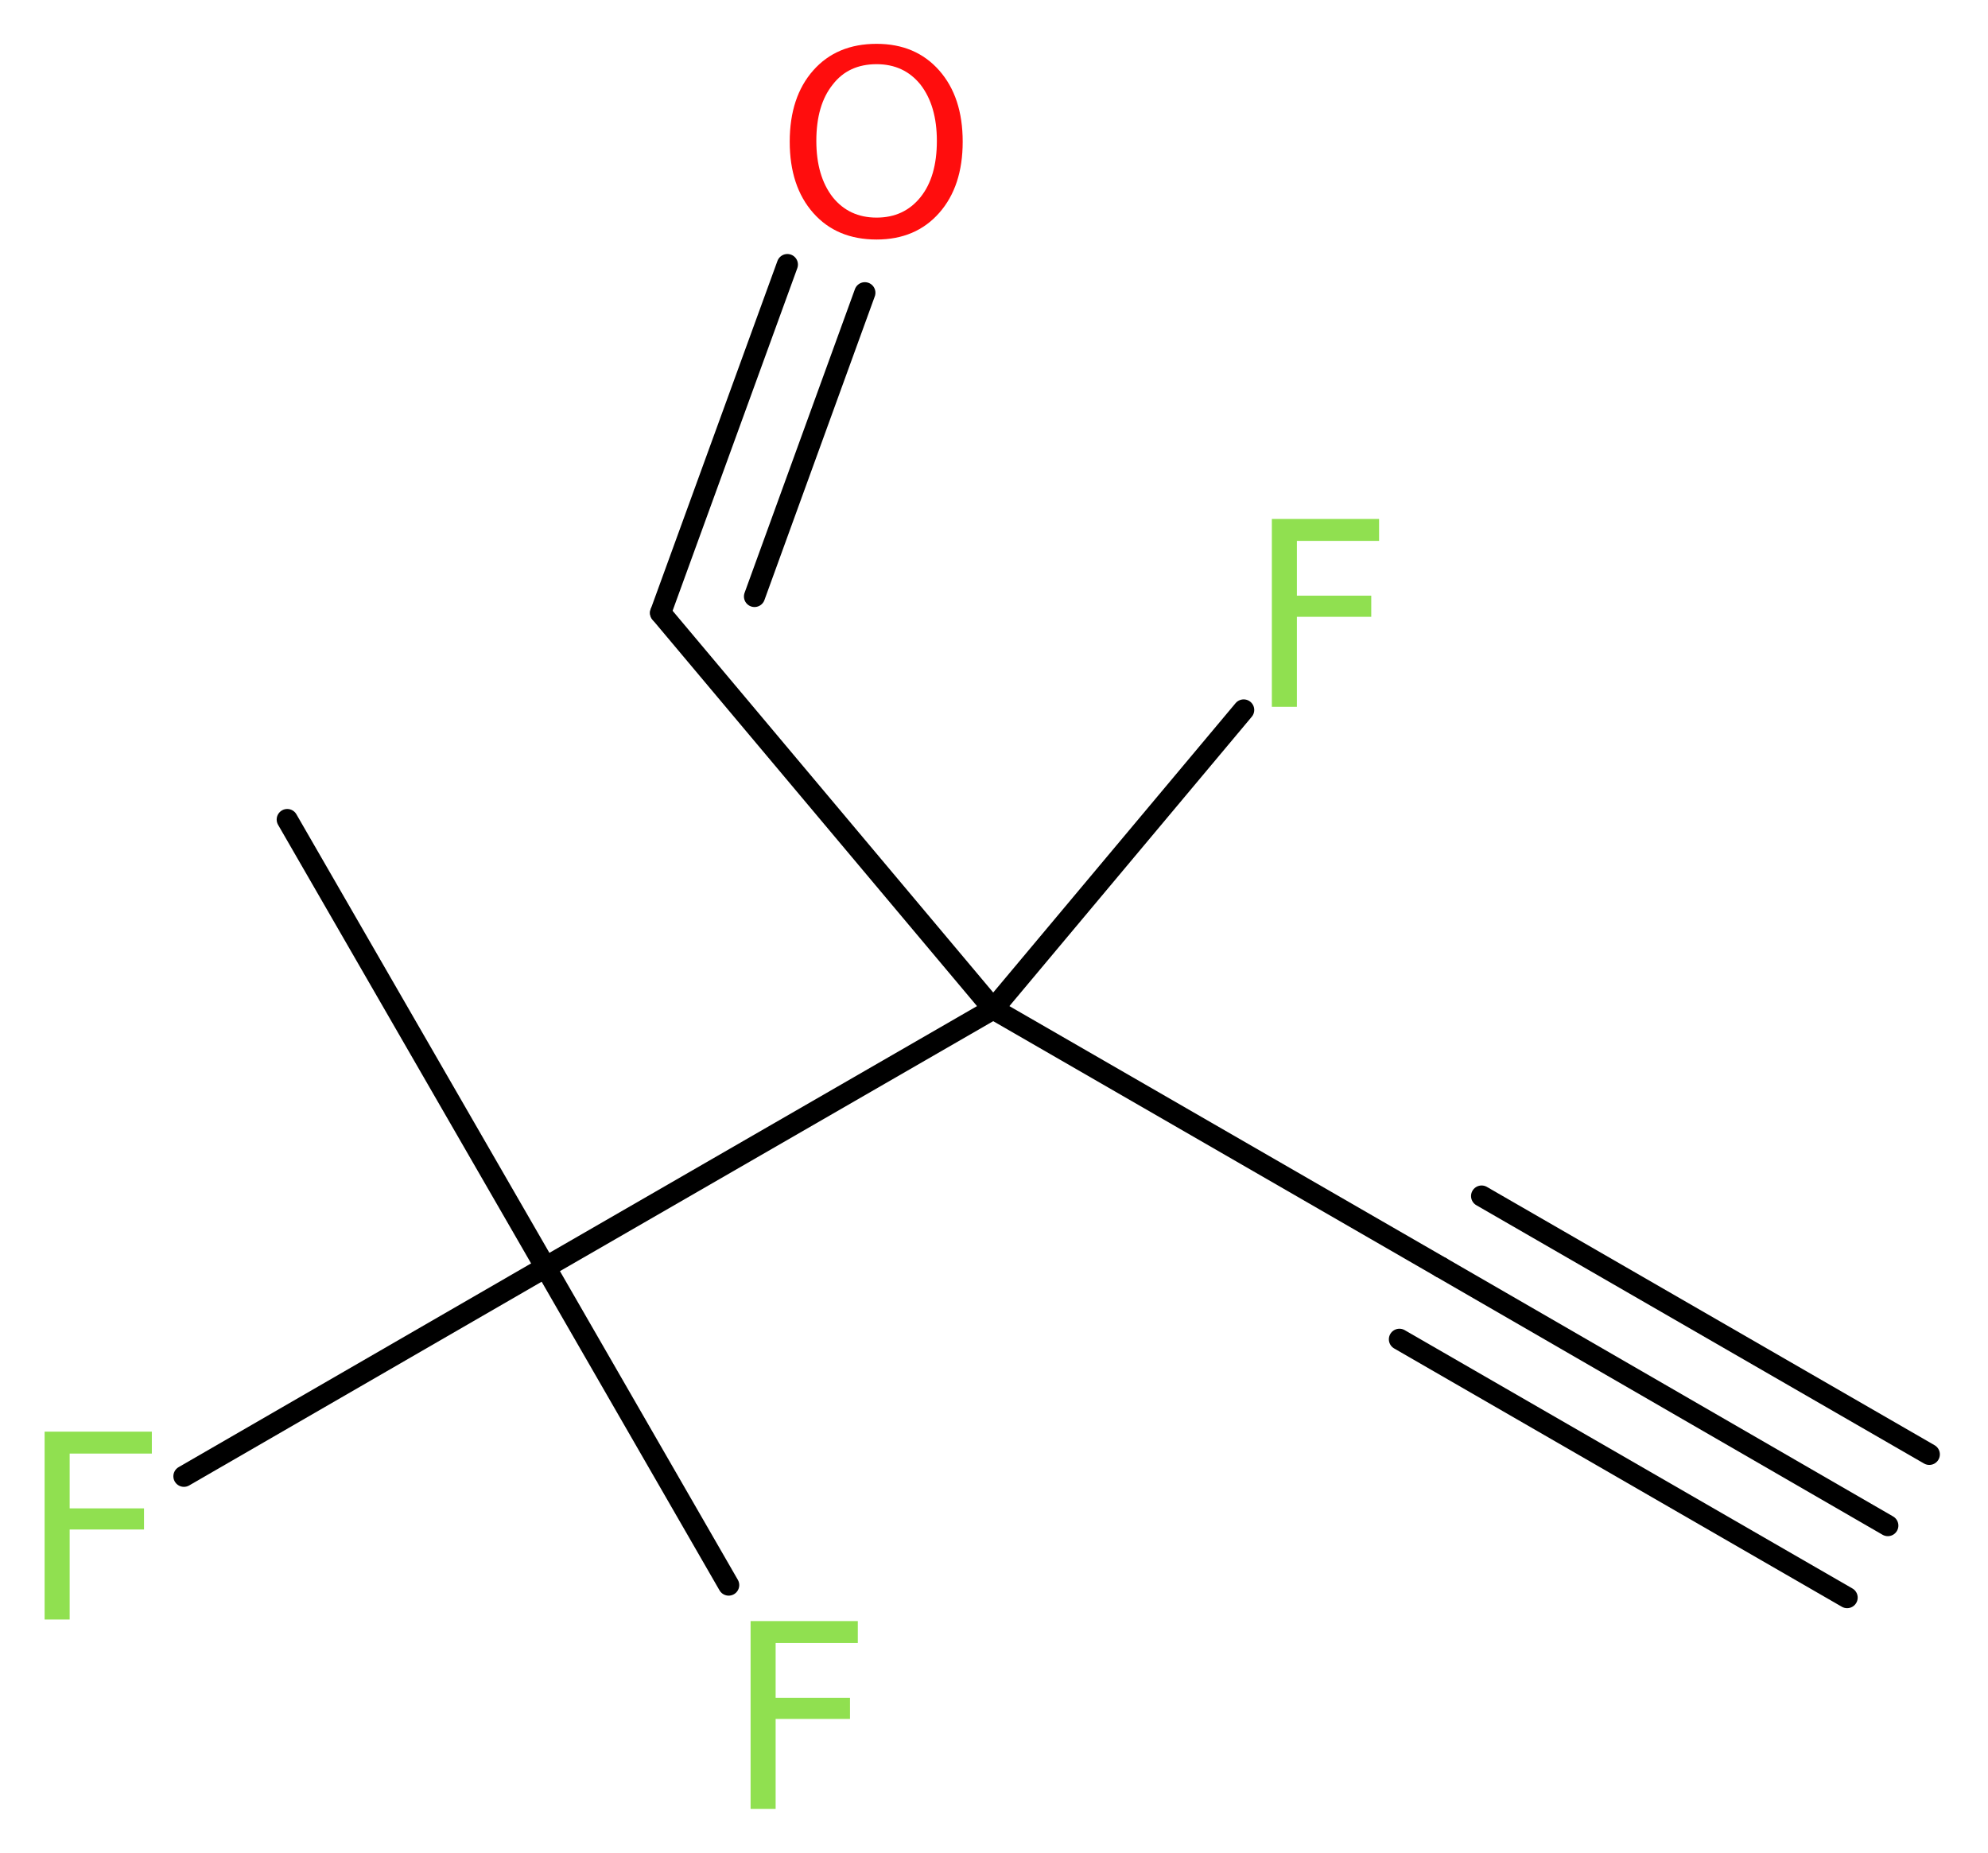 <?xml version='1.0' encoding='UTF-8'?>
<!DOCTYPE svg PUBLIC "-//W3C//DTD SVG 1.1//EN" "http://www.w3.org/Graphics/SVG/1.1/DTD/svg11.dtd">
<svg version='1.2' xmlns='http://www.w3.org/2000/svg' xmlns:xlink='http://www.w3.org/1999/xlink' width='25.4mm' height='23.67mm' viewBox='0 0 25.4 23.67'>
  <desc>Generated by the Chemistry Development Kit (http://github.com/cdk)</desc>
  <g stroke-linecap='round' stroke-linejoin='round' stroke='#000000' stroke-width='.27' fill='#90E050'>
    <rect x='.0' y='.0' width='26.0' height='24.0' fill='#FFFFFF' stroke='none'/>
    <g id='mol1' class='mol'>
      <g id='mol1bnd1' class='bond'>
        <line x1='24.12' y1='19.49' x2='18.41' y2='16.19'/>
        <line x1='23.6' y1='20.41' x2='17.88' y2='17.11'/>
        <line x1='24.65' y1='18.58' x2='18.93' y2='15.28'/>
      </g>
      <line id='mol1bnd2' class='bond' x1='18.41' y1='16.19' x2='12.69' y2='12.89'/>
      <line id='mol1bnd3' class='bond' x1='12.69' y1='12.89' x2='15.89' y2='9.07'/>
      <line id='mol1bnd4' class='bond' x1='12.69' y1='12.89' x2='8.44' y2='7.83'/>
      <g id='mol1bnd5' class='bond'>
        <line x1='8.44' y1='7.83' x2='10.06' y2='3.38'/>
        <line x1='9.64' y1='7.62' x2='11.05' y2='3.74'/>
      </g>
      <line id='mol1bnd6' class='bond' x1='12.69' y1='12.89' x2='6.97' y2='16.19'/>
      <line id='mol1bnd7' class='bond' x1='6.97' y1='16.19' x2='3.67' y2='10.47'/>
      <line id='mol1bnd8' class='bond' x1='6.97' y1='16.19' x2='2.35' y2='18.86'/>
      <line id='mol1bnd9' class='bond' x1='6.97' y1='16.19' x2='9.31' y2='20.25'/>
      <path id='mol1atm4' class='atom' d='M16.24 6.63h1.38v.28h-1.05v.7h.95v.27h-.95v1.15h-.32v-2.4z' stroke='none'/>
      <path id='mol1atm6' class='atom' d='M11.2 .82q-.36 .0 -.56 .26q-.21 .26 -.21 .72q.0 .45 .21 .72q.21 .26 .56 .26q.35 .0 .56 -.26q.21 -.26 .21 -.72q.0 -.45 -.21 -.72q-.21 -.26 -.56 -.26zM11.2 .56q.5 .0 .8 .34q.3 .34 .3 .91q.0 .57 -.3 .91q-.3 .34 -.8 .34q-.51 .0 -.81 -.34q-.3 -.34 -.3 -.91q.0 -.57 .3 -.91q.3 -.34 .81 -.34z' stroke='none' fill='#FF0D0D'/>
      <path id='mol1atm9' class='atom' d='M.56 18.29h1.38v.28h-1.05v.7h.95v.27h-.95v1.15h-.32v-2.4z' stroke='none'/>
      <path id='mol1atm10' class='atom' d='M9.58 20.71h1.38v.28h-1.05v.7h.95v.27h-.95v1.15h-.32v-2.4z' stroke='none'/>
    </g>
  </g>
</svg>
